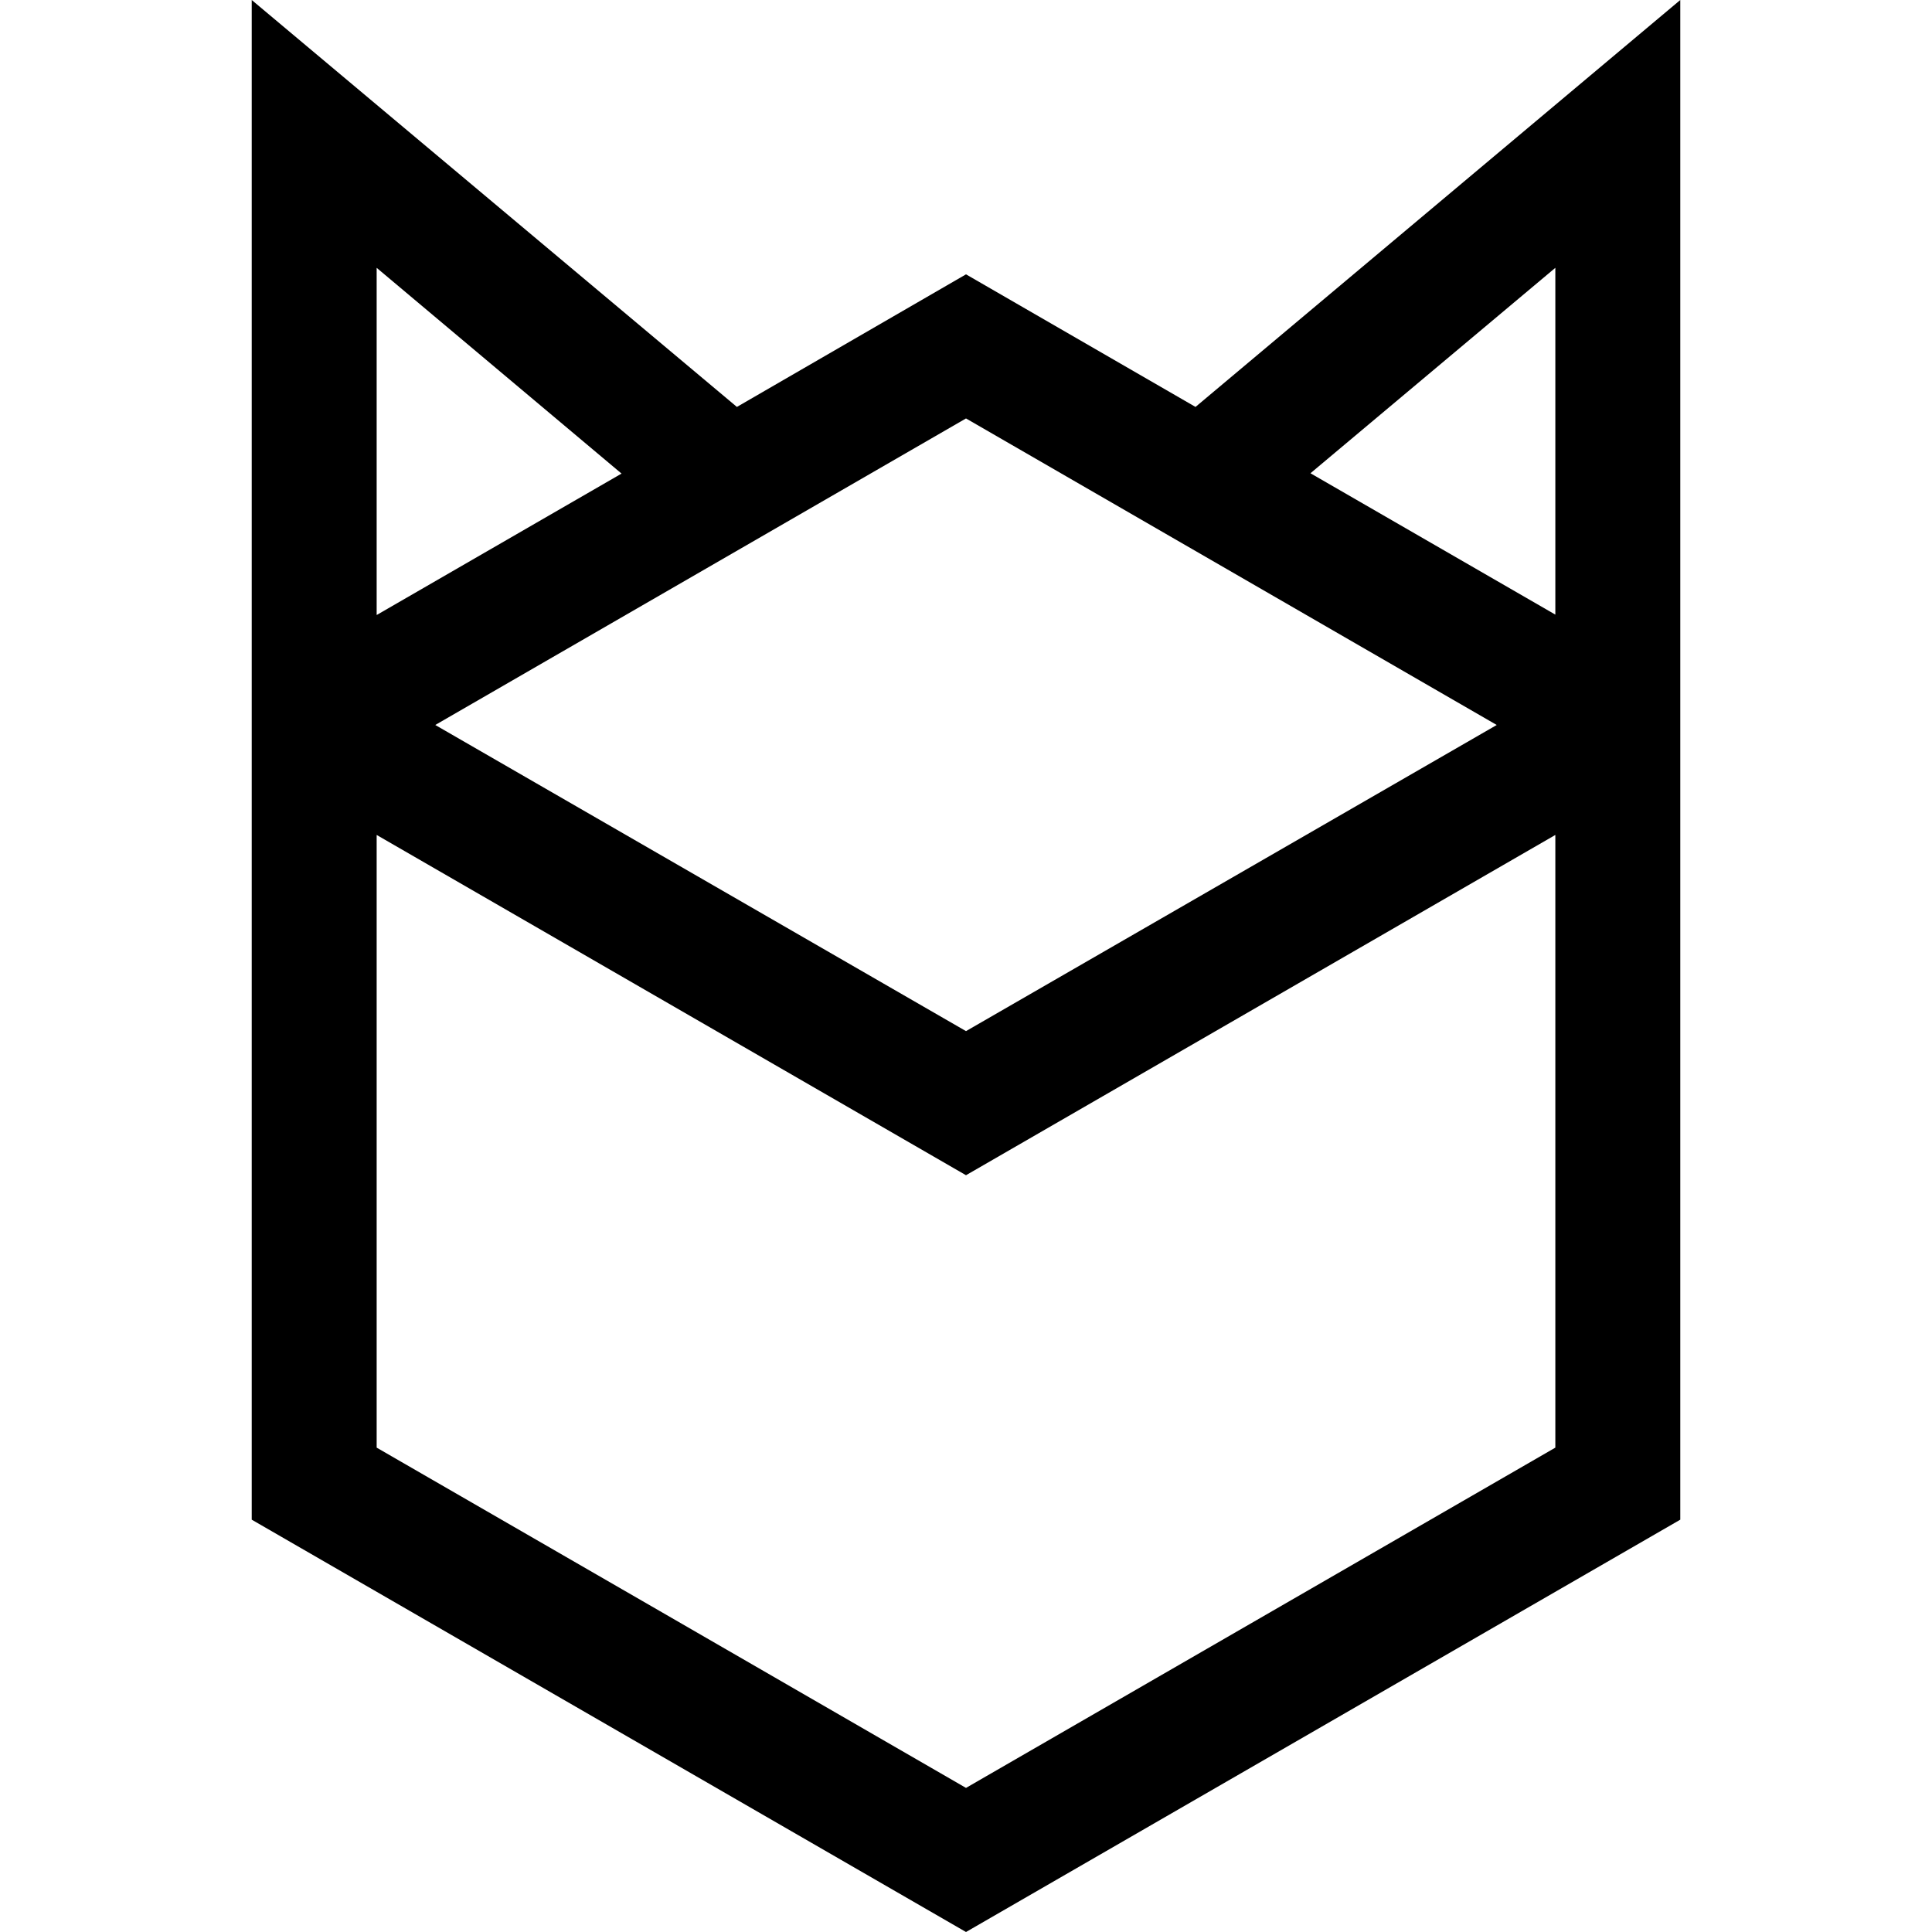 <svg xmlns="http://www.w3.org/2000/svg" width="24" height="24" viewBox="0 0 24 24" fill="none">
<path fill-rule="evenodd" clip-rule="evenodd" d="M14.851 5.055L12 3.408L9.154 5.055L3.127 0V18.878L12 24L20.873 18.878V0L14.851 5.055ZM12 5.198L18.593 9.006L12 12.809L5.407 9.006L12 5.198ZM7.721 5.883L4.679 7.64V3.327L7.721 5.883ZM19.321 17.983C19.321 17.983 12.371 21.996 12 22.21C11.6 21.977 4.679 17.983 4.679 17.983V10.372L12 14.599L19.321 10.372V17.983ZM19.321 7.635L16.279 5.879L19.321 3.327V7.635Z" fill="currentColor"/>
</svg>







